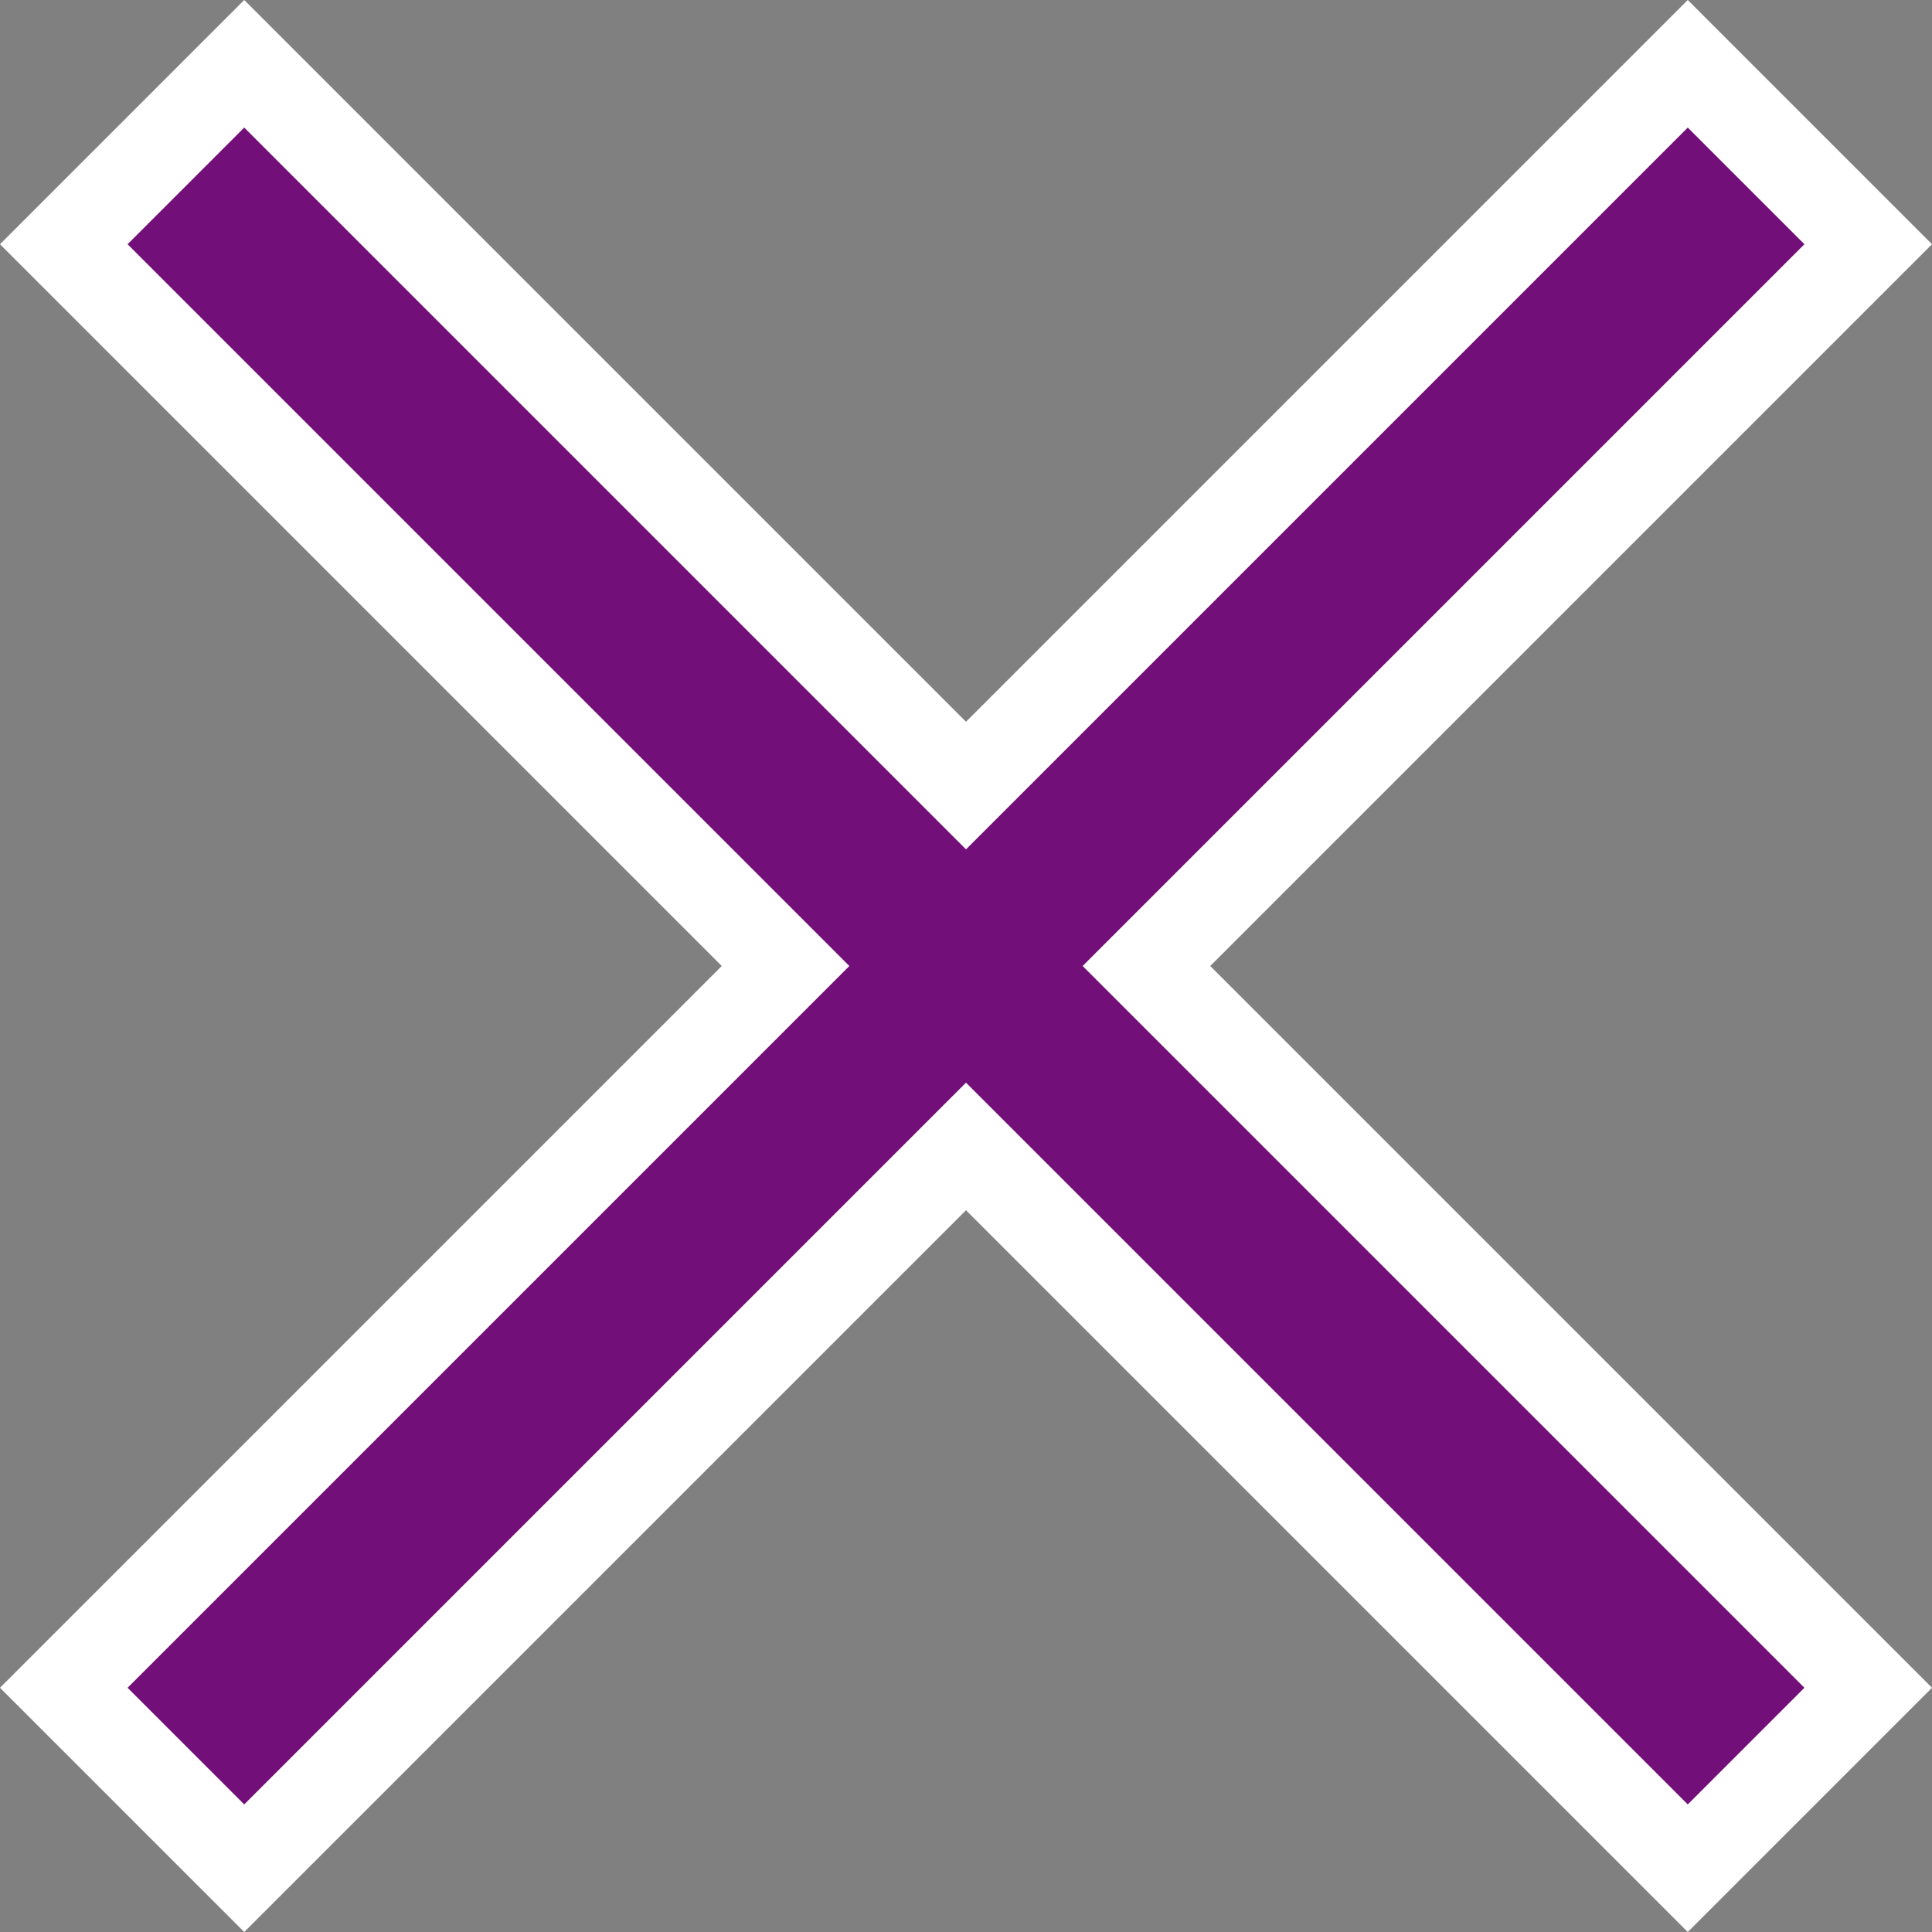 <svg xmlns="http://www.w3.org/2000/svg" width="21.414" height="21.414" viewBox="0 0 21.414 21.414">
  <rect x="0" y="0" width="21.414" height="21.414" fill="#808080" stroke="none"/>
  <path id="Icon_ionic-md-close" data-name="Icon ionic-md-close" d="M27.523,9.523l-2-2-8,8-8-8-2,2,8,8-8,8,2,2,8-8,8,8,2-2-8-8Z" transform="translate(-6.816 -6.816)" fill="#720f78" stroke="#fff" stroke-width="1"/>
</svg>

